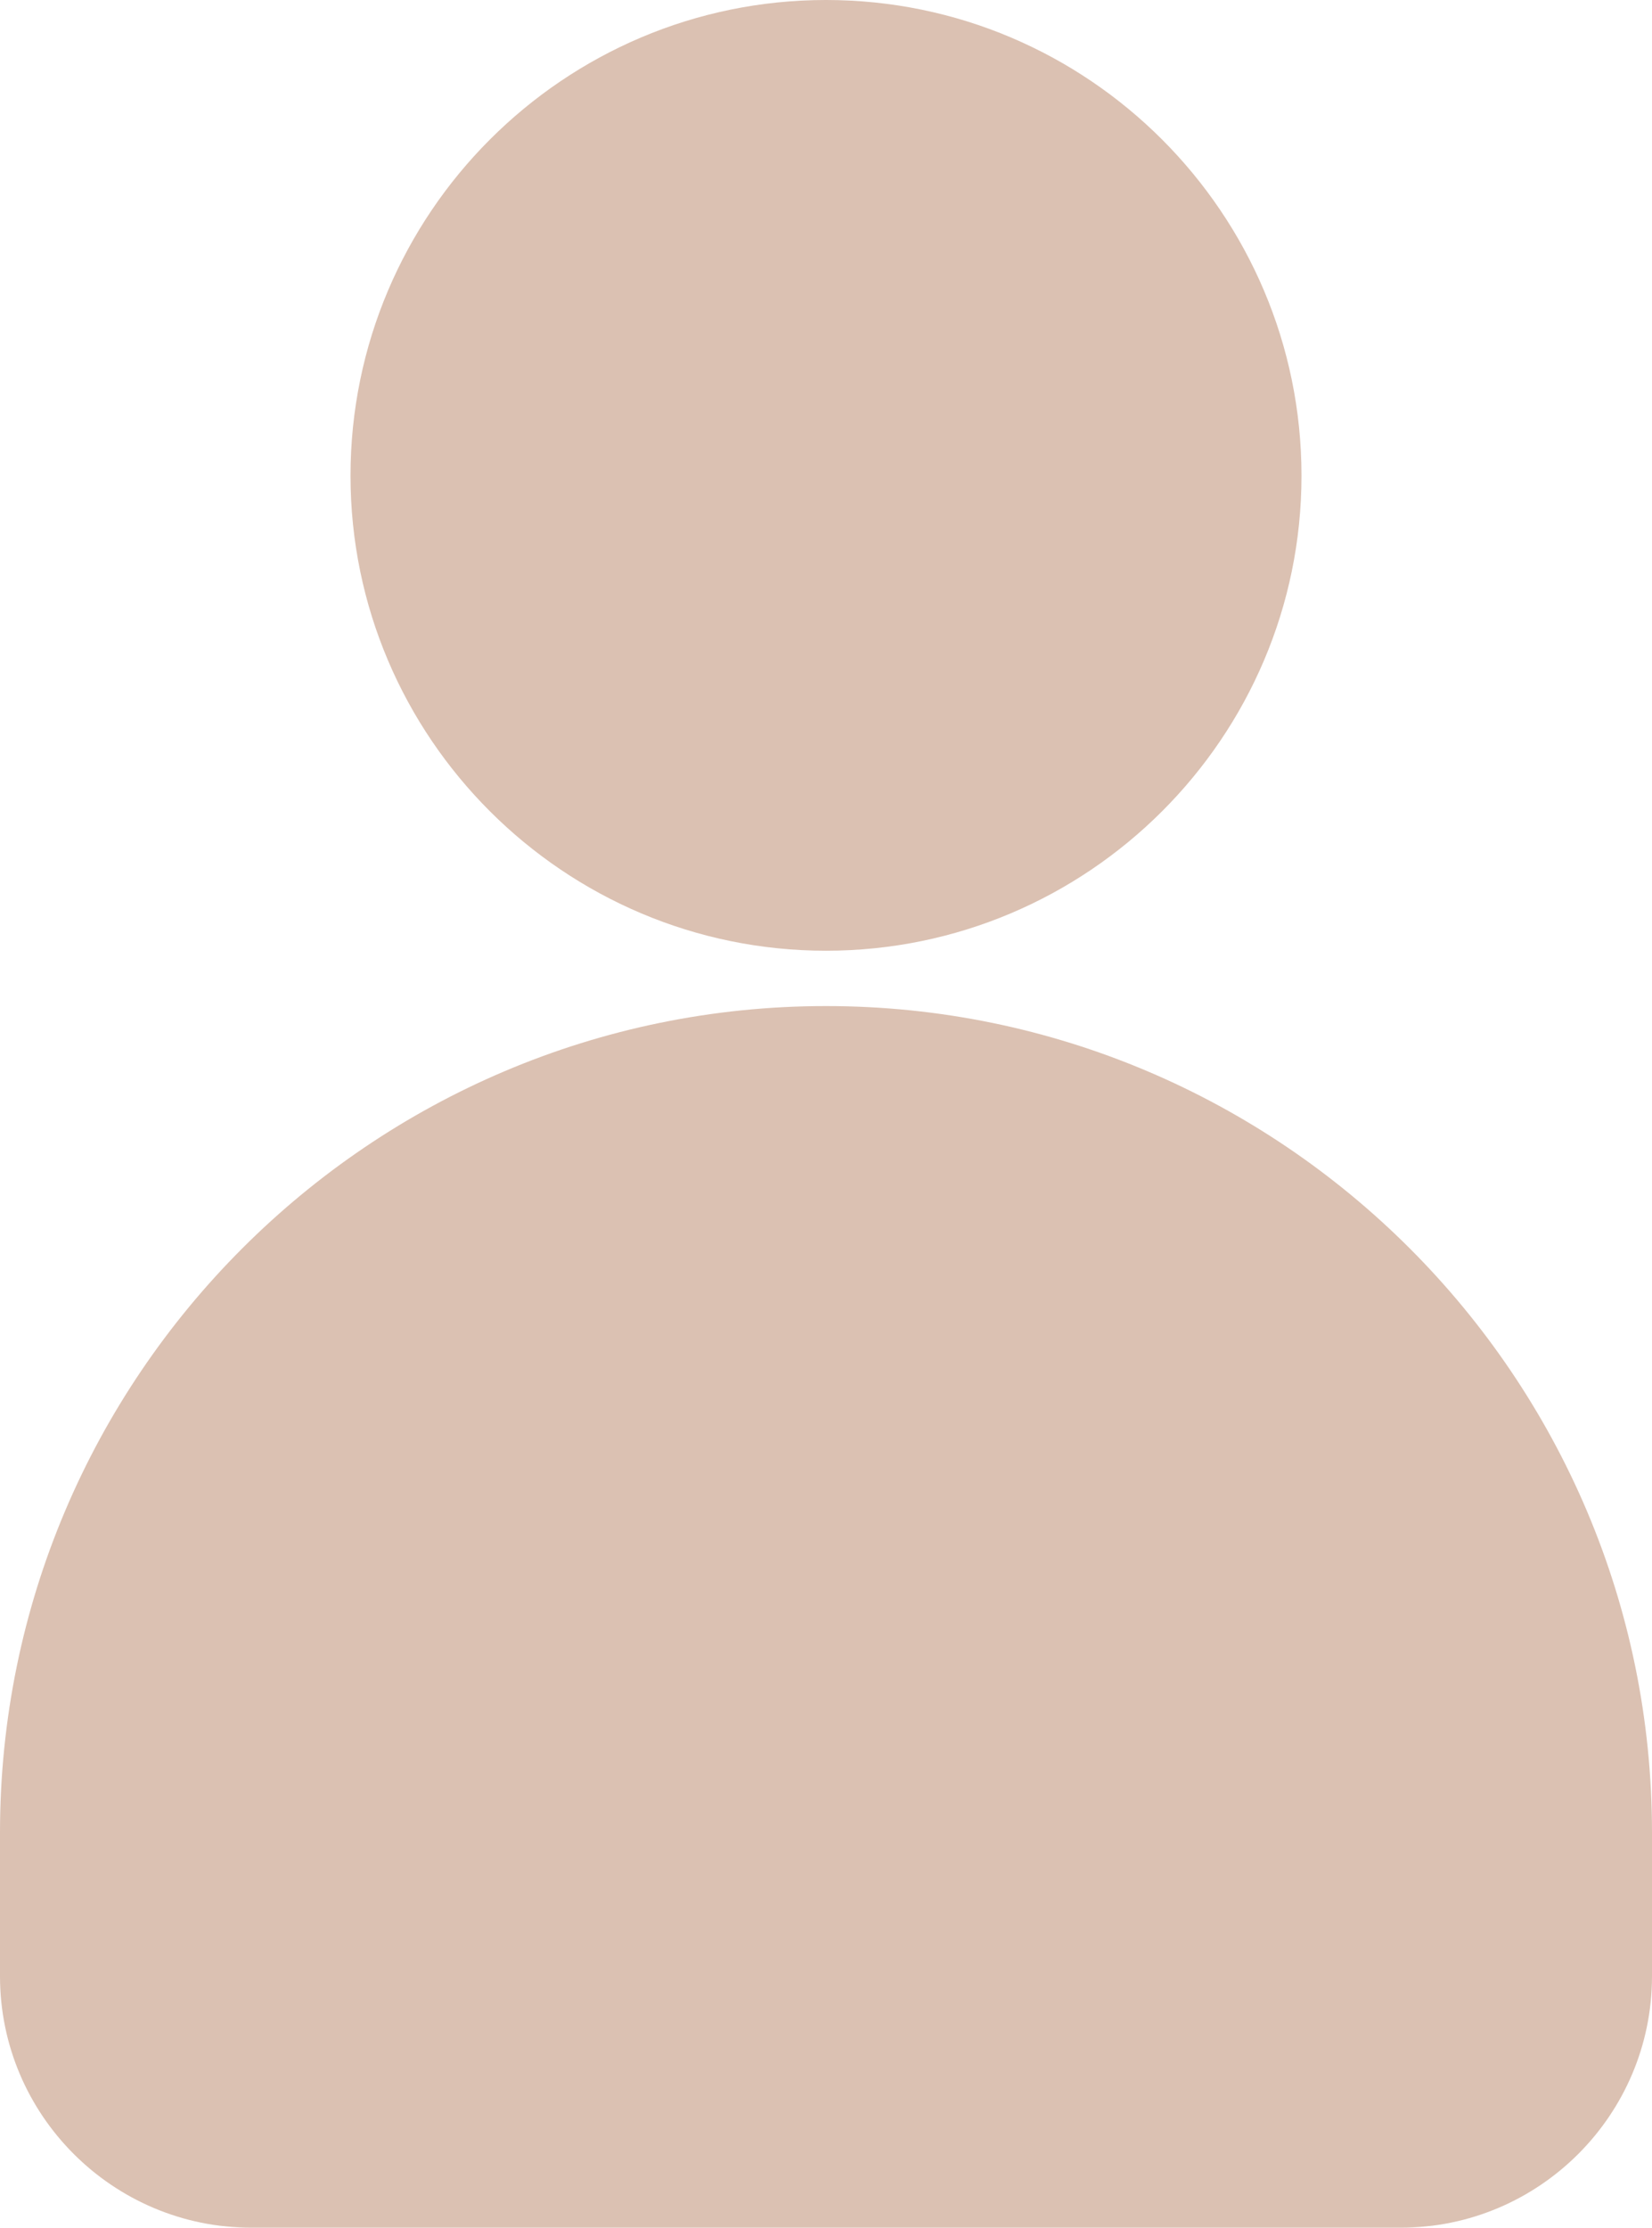 <?xml version="1.0" encoding="UTF-8" standalone="no"?><svg xmlns="http://www.w3.org/2000/svg" xmlns:xlink="http://www.w3.org/1999/xlink" fill="#dbc1b2" height="31" preserveAspectRatio="xMidYMid meet" version="1" viewBox="4.5 0.5 23.0 31.0" width="23" zoomAndPan="magnify"><g id="change1_1"><path d="M22.62,7.12c0-3.65-2.97-6.62-6.62-6.62S9.38,3.47,9.38,7.12c0,3.64,2.97,6.61,6.62,6.61 S22.62,10.76,22.62,7.12z" fill="inherit"/><path d="M4.5,26v2c0,1.93,1.57,3.5,3.5,3.5h16c1.93,0,3.5-1.57,3.5-3.5v-2c0-6.34-5.16-11.5-11.5-11.5 S4.5,19.66,4.5,26z" fill="inherit"/></g></svg>